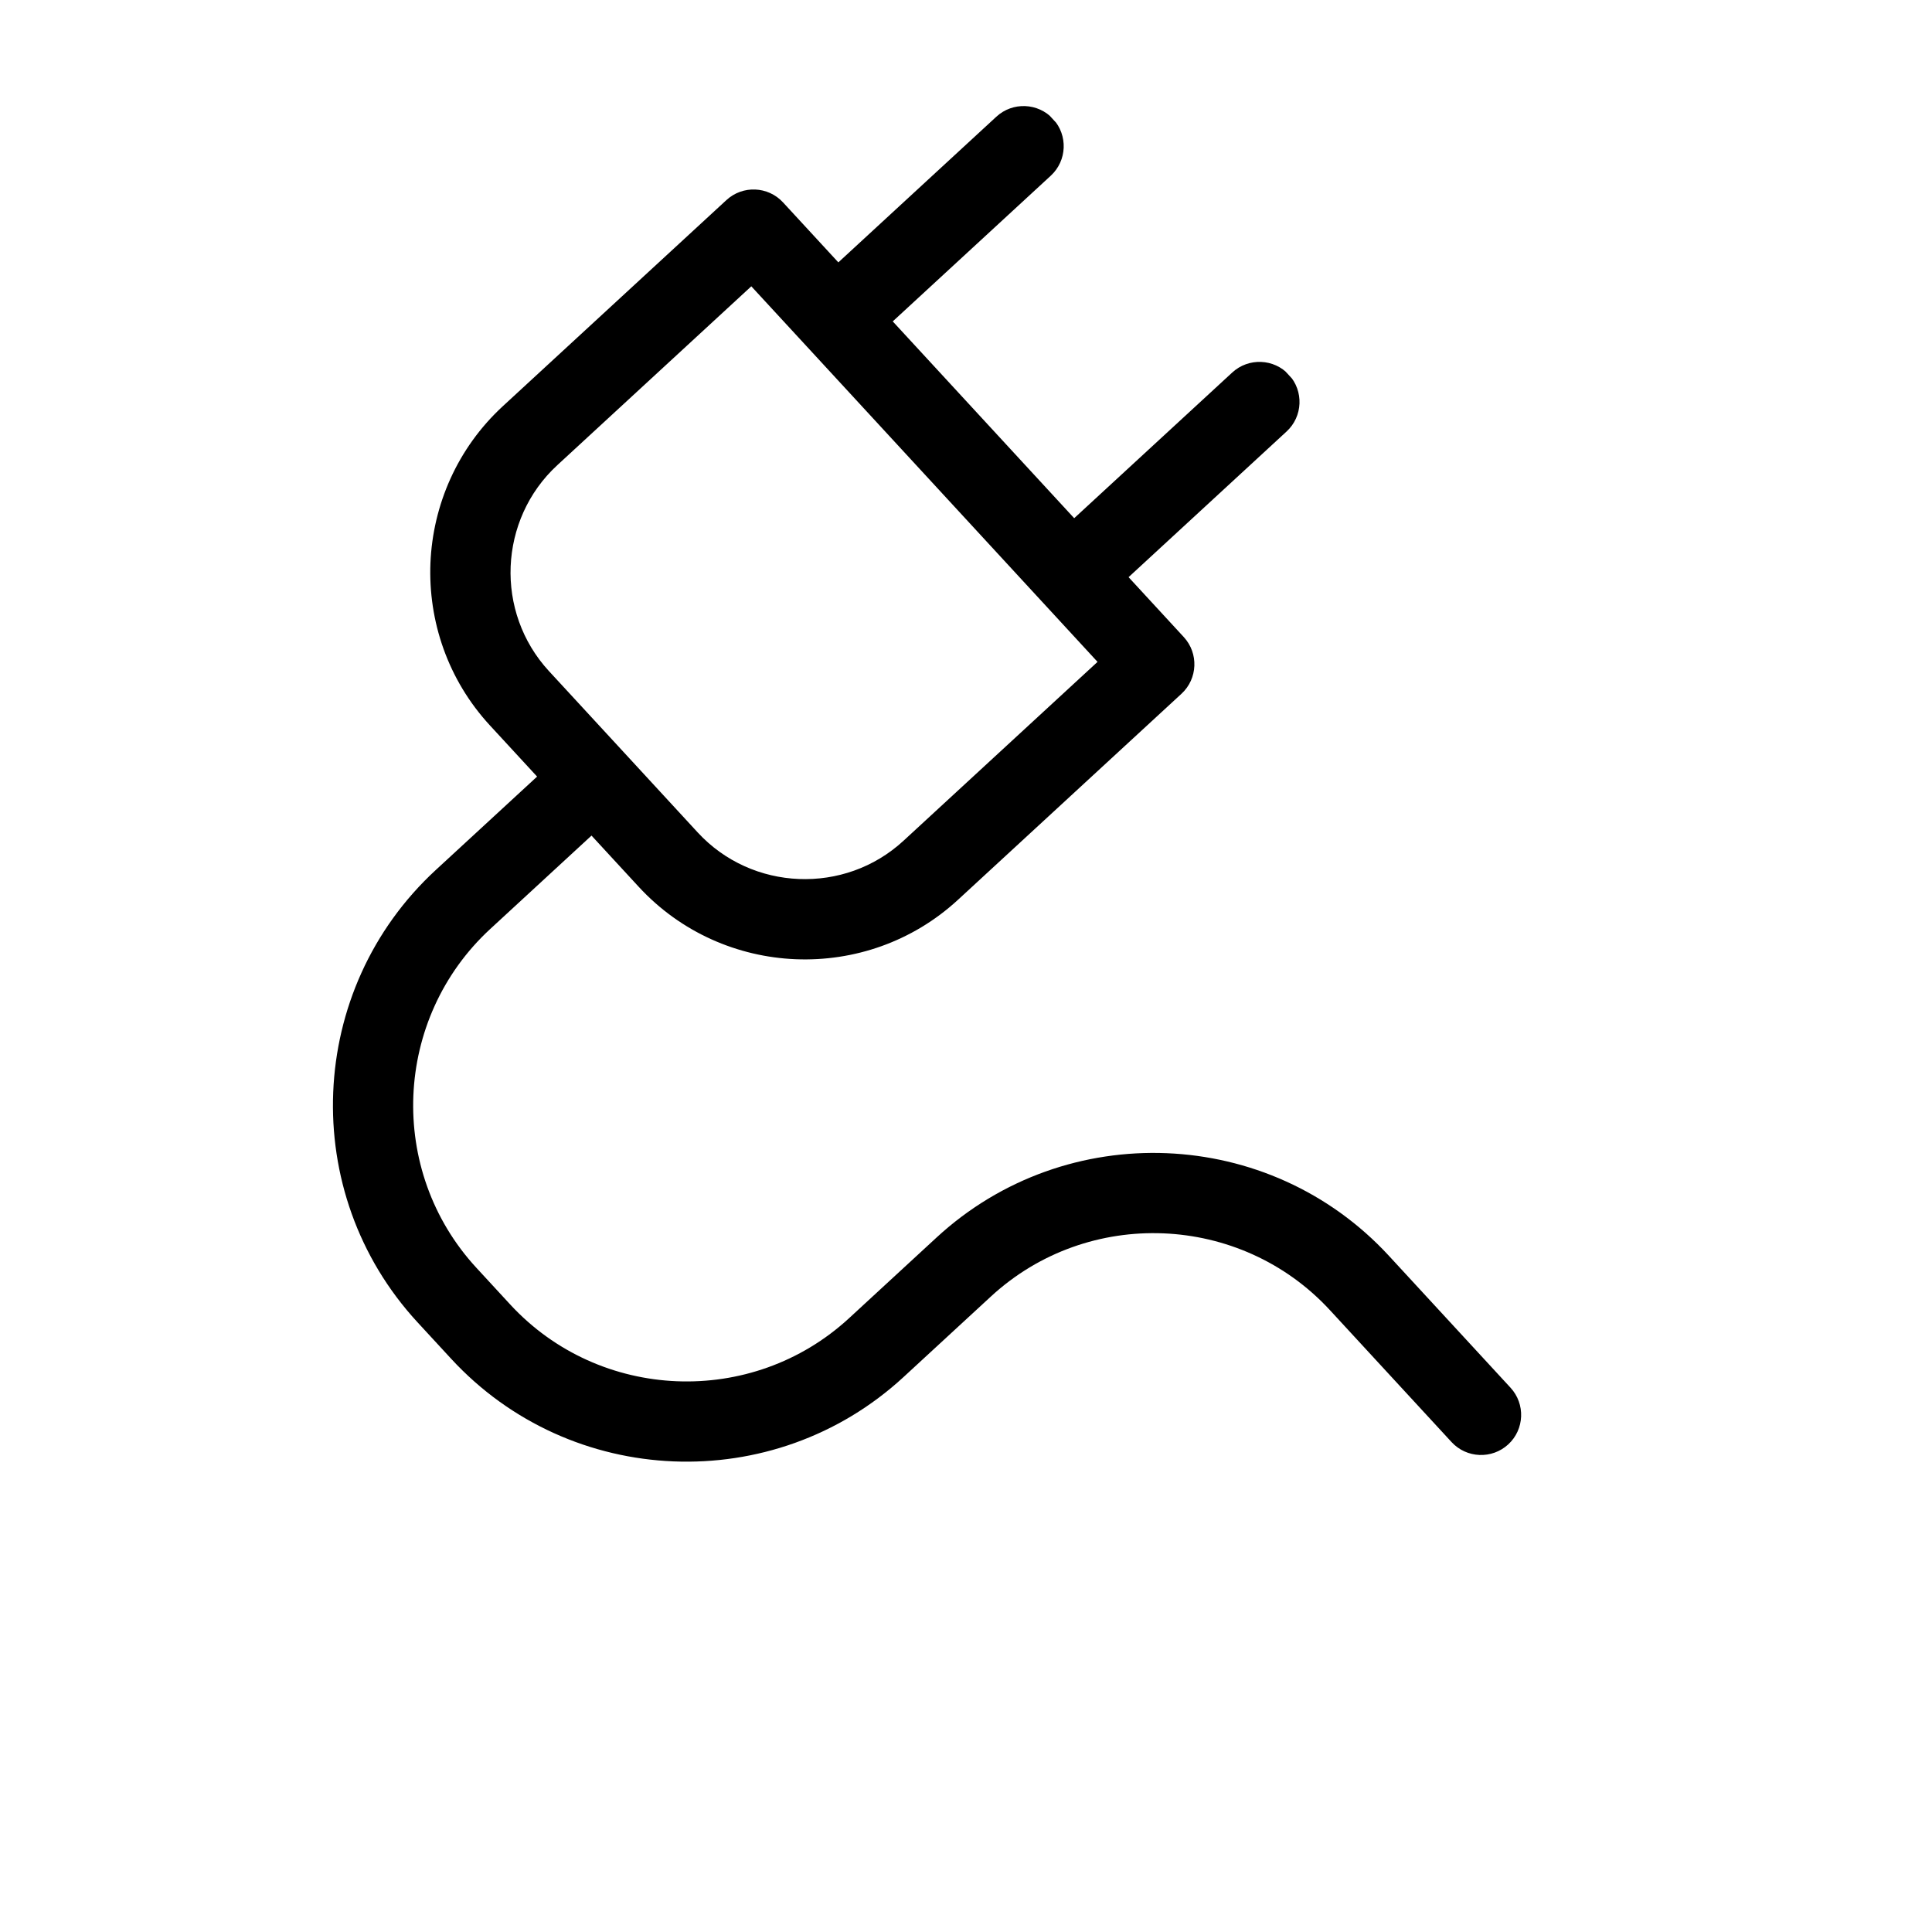 <svg xmlns="http://www.w3.org/2000/svg" xmlns:xlink="http://www.w3.org/1999/xlink" width="500" zoomAndPan="magnify" viewBox="0 0 375 375" height="500" preserveAspectRatio="xMidYMid meet" version="1.0"><defs><clipPath id="68c6d3e21e"><path d="M 64 20 L 296 20 L 296 284 L 64 284 Z M 64 20 " clip-rule="nonzero"/></clipPath><clipPath id="e105695983"><path d="M 183.039 0.004 L 373.168 206.234 L 190.098 375.012 L -0.031 168.781 Z M 183.039 0.004 " clip-rule="nonzero"/></clipPath><clipPath id="6f55a6f44f"><path d="M 183.039 0.004 L 373.168 206.234 L 190.098 375.012 L -0.031 168.781 Z M 183.039 0.004 " clip-rule="nonzero"/></clipPath><clipPath id="82d16af4cd"><path d="M 183.039 0.004 L 373.168 206.234 L 190.098 375.012 L -0.031 168.781 Z M 183.039 0.004 " clip-rule="nonzero"/></clipPath></defs><g clip-path="url(#68c6d3e21e)"><g clip-path="url(#e105695983)"><g clip-path="url(#6f55a6f44f)"><g clip-path="url(#82d16af4cd)"><path fill="#000000" d="M 162.723 50.926 L 193.395 22.648 C 196.555 19.734 201.492 19.934 204.406 23.094 C 207.32 26.254 207.117 31.188 203.957 34.102 L 173.281 62.383 L 208.5 100.582 L 239.176 72.305 C 242.336 69.391 247.273 69.59 250.176 72.738 C 253.09 75.898 252.887 80.836 249.727 83.75 L 219.055 112.027 L 229.77 123.652 C 232.684 126.812 232.48 131.746 229.332 134.652 L 185.941 174.652 C 177.074 182.828 165.668 186.641 154.434 186.184 C 143.223 185.73 132.164 181.008 123.98 172.133 L 114.812 162.188 L 95.164 180.305 C 85.746 188.988 80.73 200.727 80.234 212.641 C 79.746 224.562 83.781 236.66 92.473 246.086 L 99.02 253.188 C 107.699 262.602 119.438 267.613 131.363 268.098 C 143.285 268.582 155.383 264.543 164.812 255.852 L 181.797 240.191 C 194.387 228.586 210.527 223.188 226.43 223.832 C 242.336 224.477 257.984 231.164 269.586 243.75 L 293.191 269.352 C 296.105 272.512 295.906 277.449 292.754 280.352 C 289.594 283.266 284.66 283.066 281.746 279.906 L 258.141 254.301 C 249.461 244.887 237.719 239.875 225.797 239.391 C 213.875 238.906 201.777 242.945 192.348 251.637 L 175.363 267.297 C 162.785 278.891 146.633 284.301 130.727 283.656 C 114.824 283.012 99.176 276.324 87.57 263.738 L 81.023 256.637 C 69.422 244.051 64.027 227.914 64.676 212.008 C 65.32 196.105 72.012 180.453 84.602 168.848 L 104.25 150.734 L 95.082 140.789 C 86.91 131.922 83.102 120.52 83.547 109.297 C 84.016 98.074 88.73 87.023 97.605 78.836 L 140.996 38.836 C 144.156 35.922 149.082 36.133 151.984 39.281 L 162.703 50.906 Z M 145.828 55.574 L 108.168 90.293 C 102.449 95.566 99.422 102.695 99.117 109.938 C 98.82 117.188 101.281 124.539 106.539 130.246 L 120.98 145.906 L 135.418 161.57 C 140.688 167.285 147.809 170.32 155.059 170.613 C 162.309 170.91 169.652 168.461 175.371 163.188 L 213.031 128.469 L 202.316 116.844 L 156.547 67.195 Z M 145.828 55.574 " fill-opacity="1" fill-rule="nonzero"/></g></g></g></g></svg>